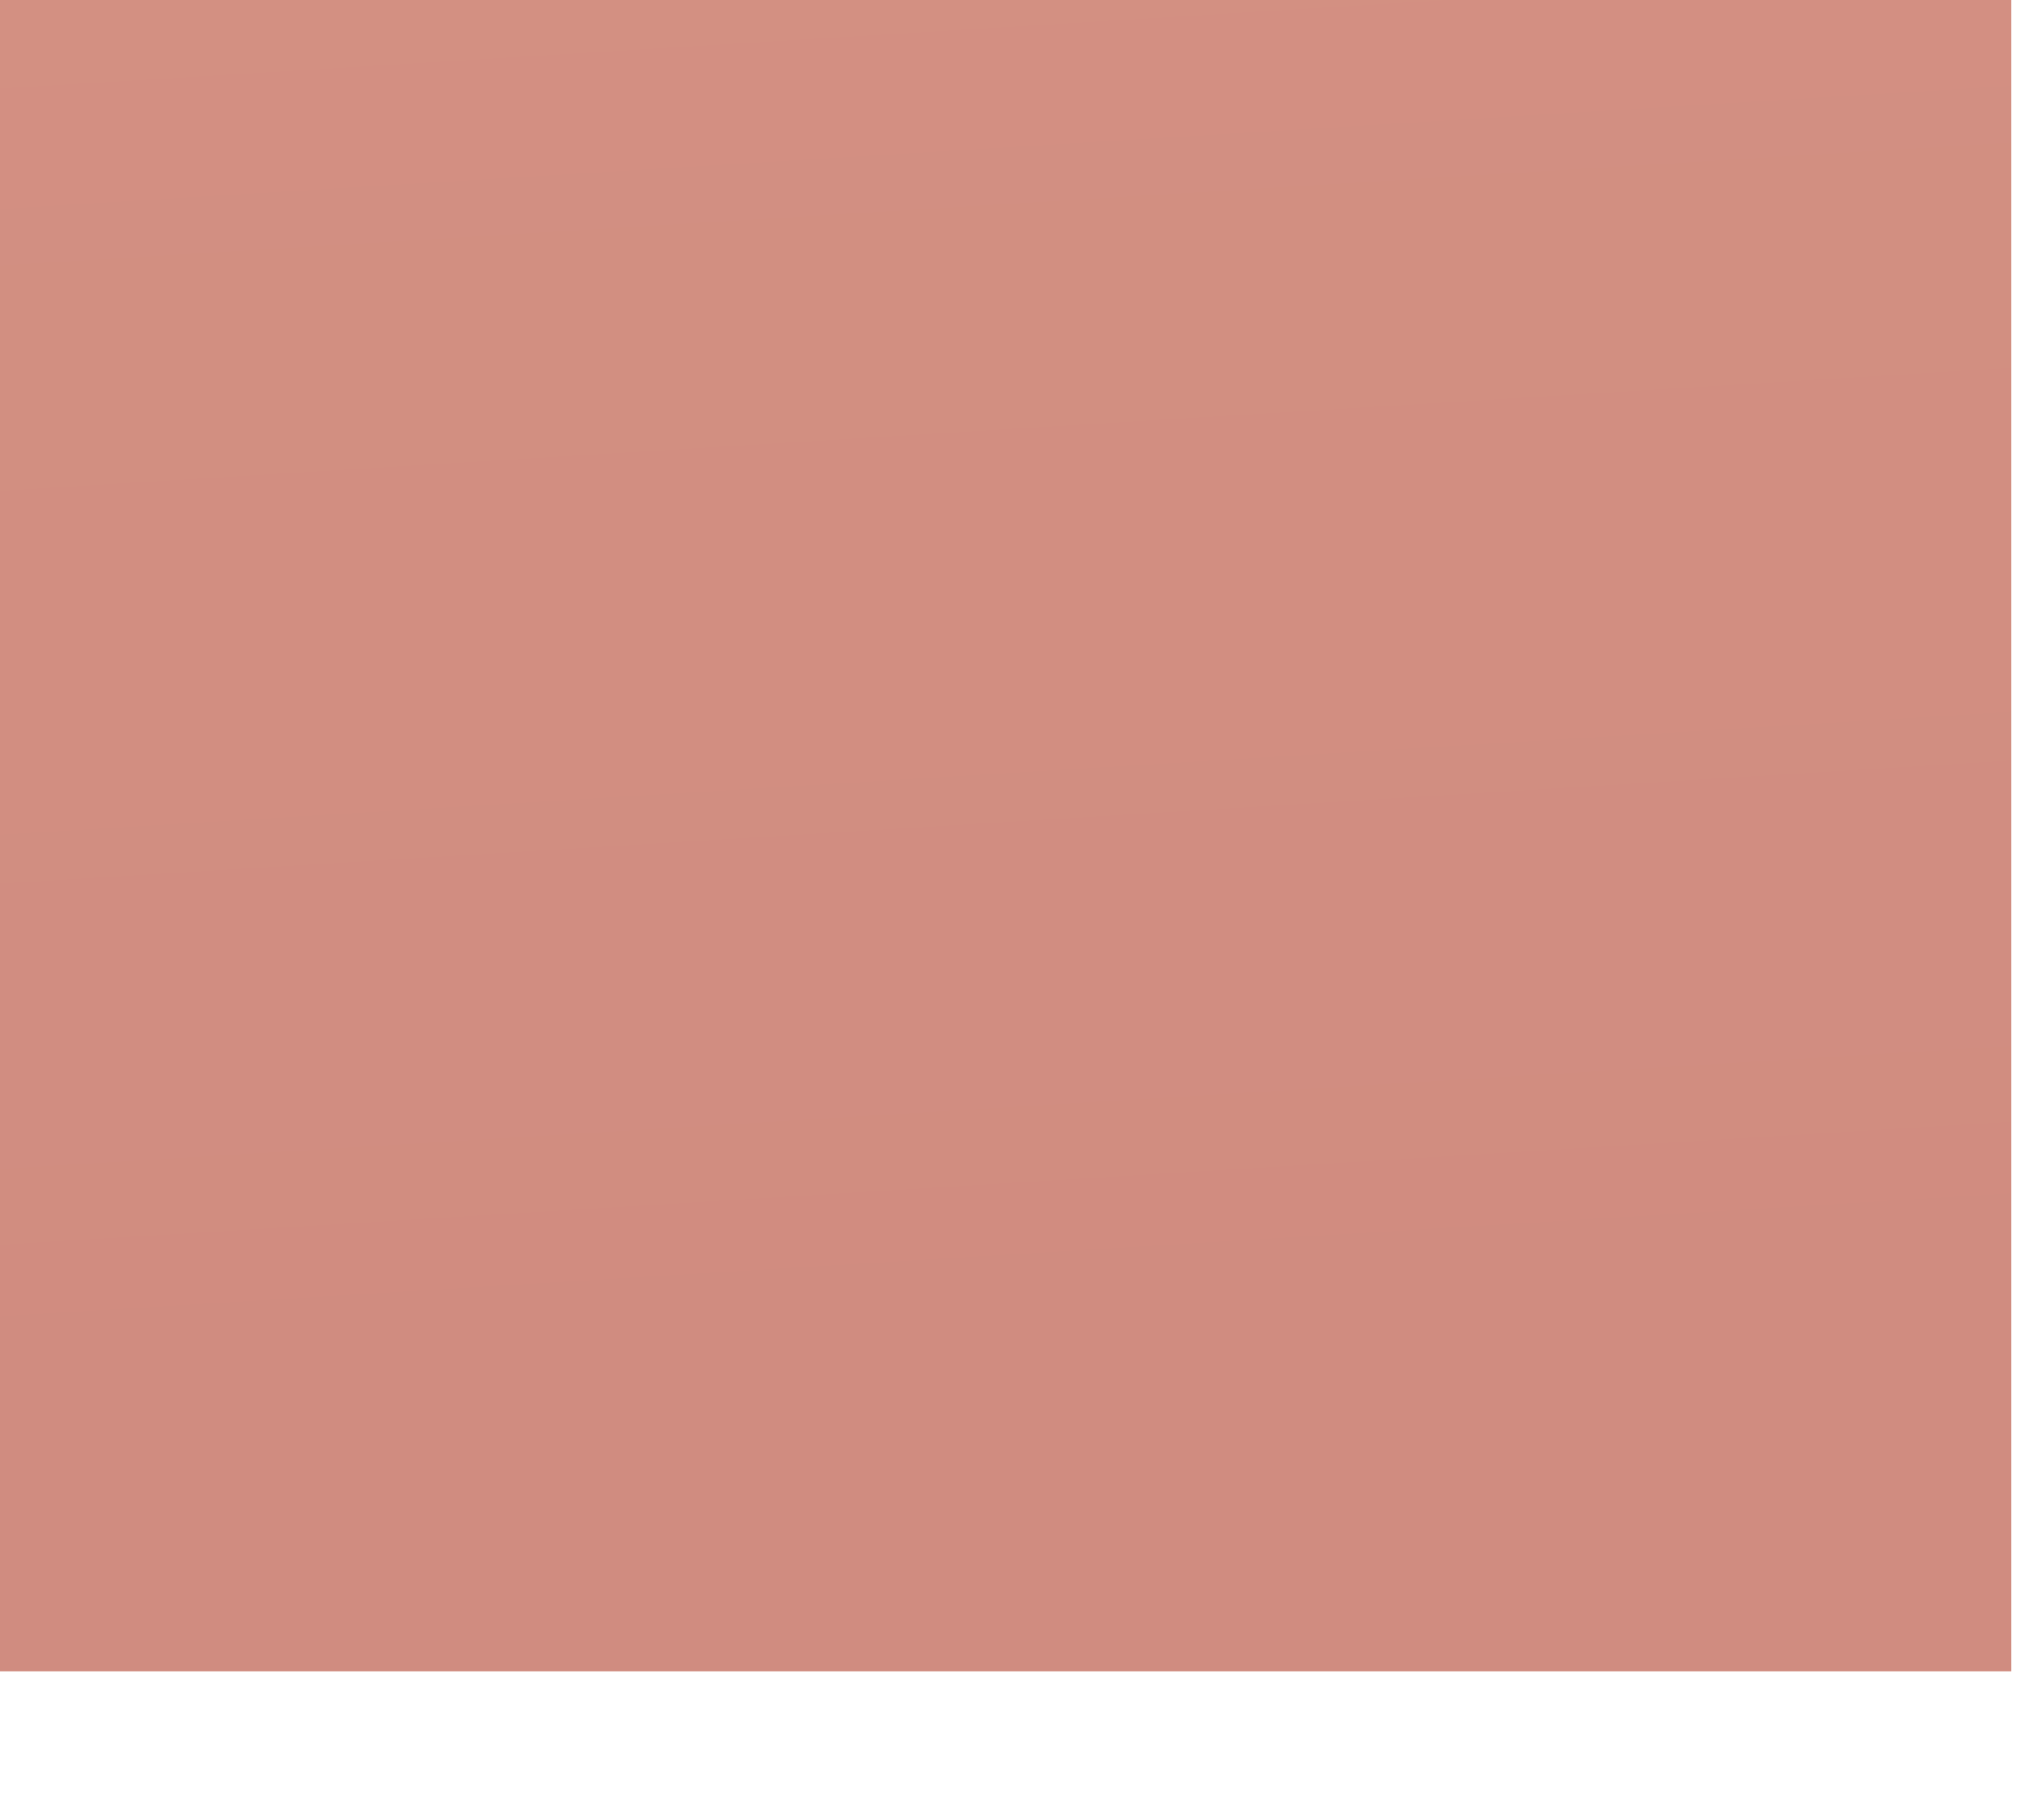 <?xml version="1.0" encoding="utf-8"?>
<svg xmlns="http://www.w3.org/2000/svg" fill="none" height="100%" overflow="visible" preserveAspectRatio="none" style="display: block;" viewBox="0 0 9 8" width="100%">
<path d="M8.856 0H0V7.358H8.856V0Z" fill="url(#paint0_linear_0_16469)" id="Vector" opacity="0.53"/>
<defs>
<linearGradient gradientUnits="userSpaceOnUse" id="paint0_linear_0_16469" x1="4.608" x2="2.553" y1="6.614" y2="-26.98">
<stop stop-color="#A6250F"/>
<stop offset="0.1" stop-color="#A92911"/>
<stop offset="0.629" stop-color="#B53C18"/>
<stop offset="1" stop-color="#BA431B"/>
</linearGradient>
</defs>
</svg>